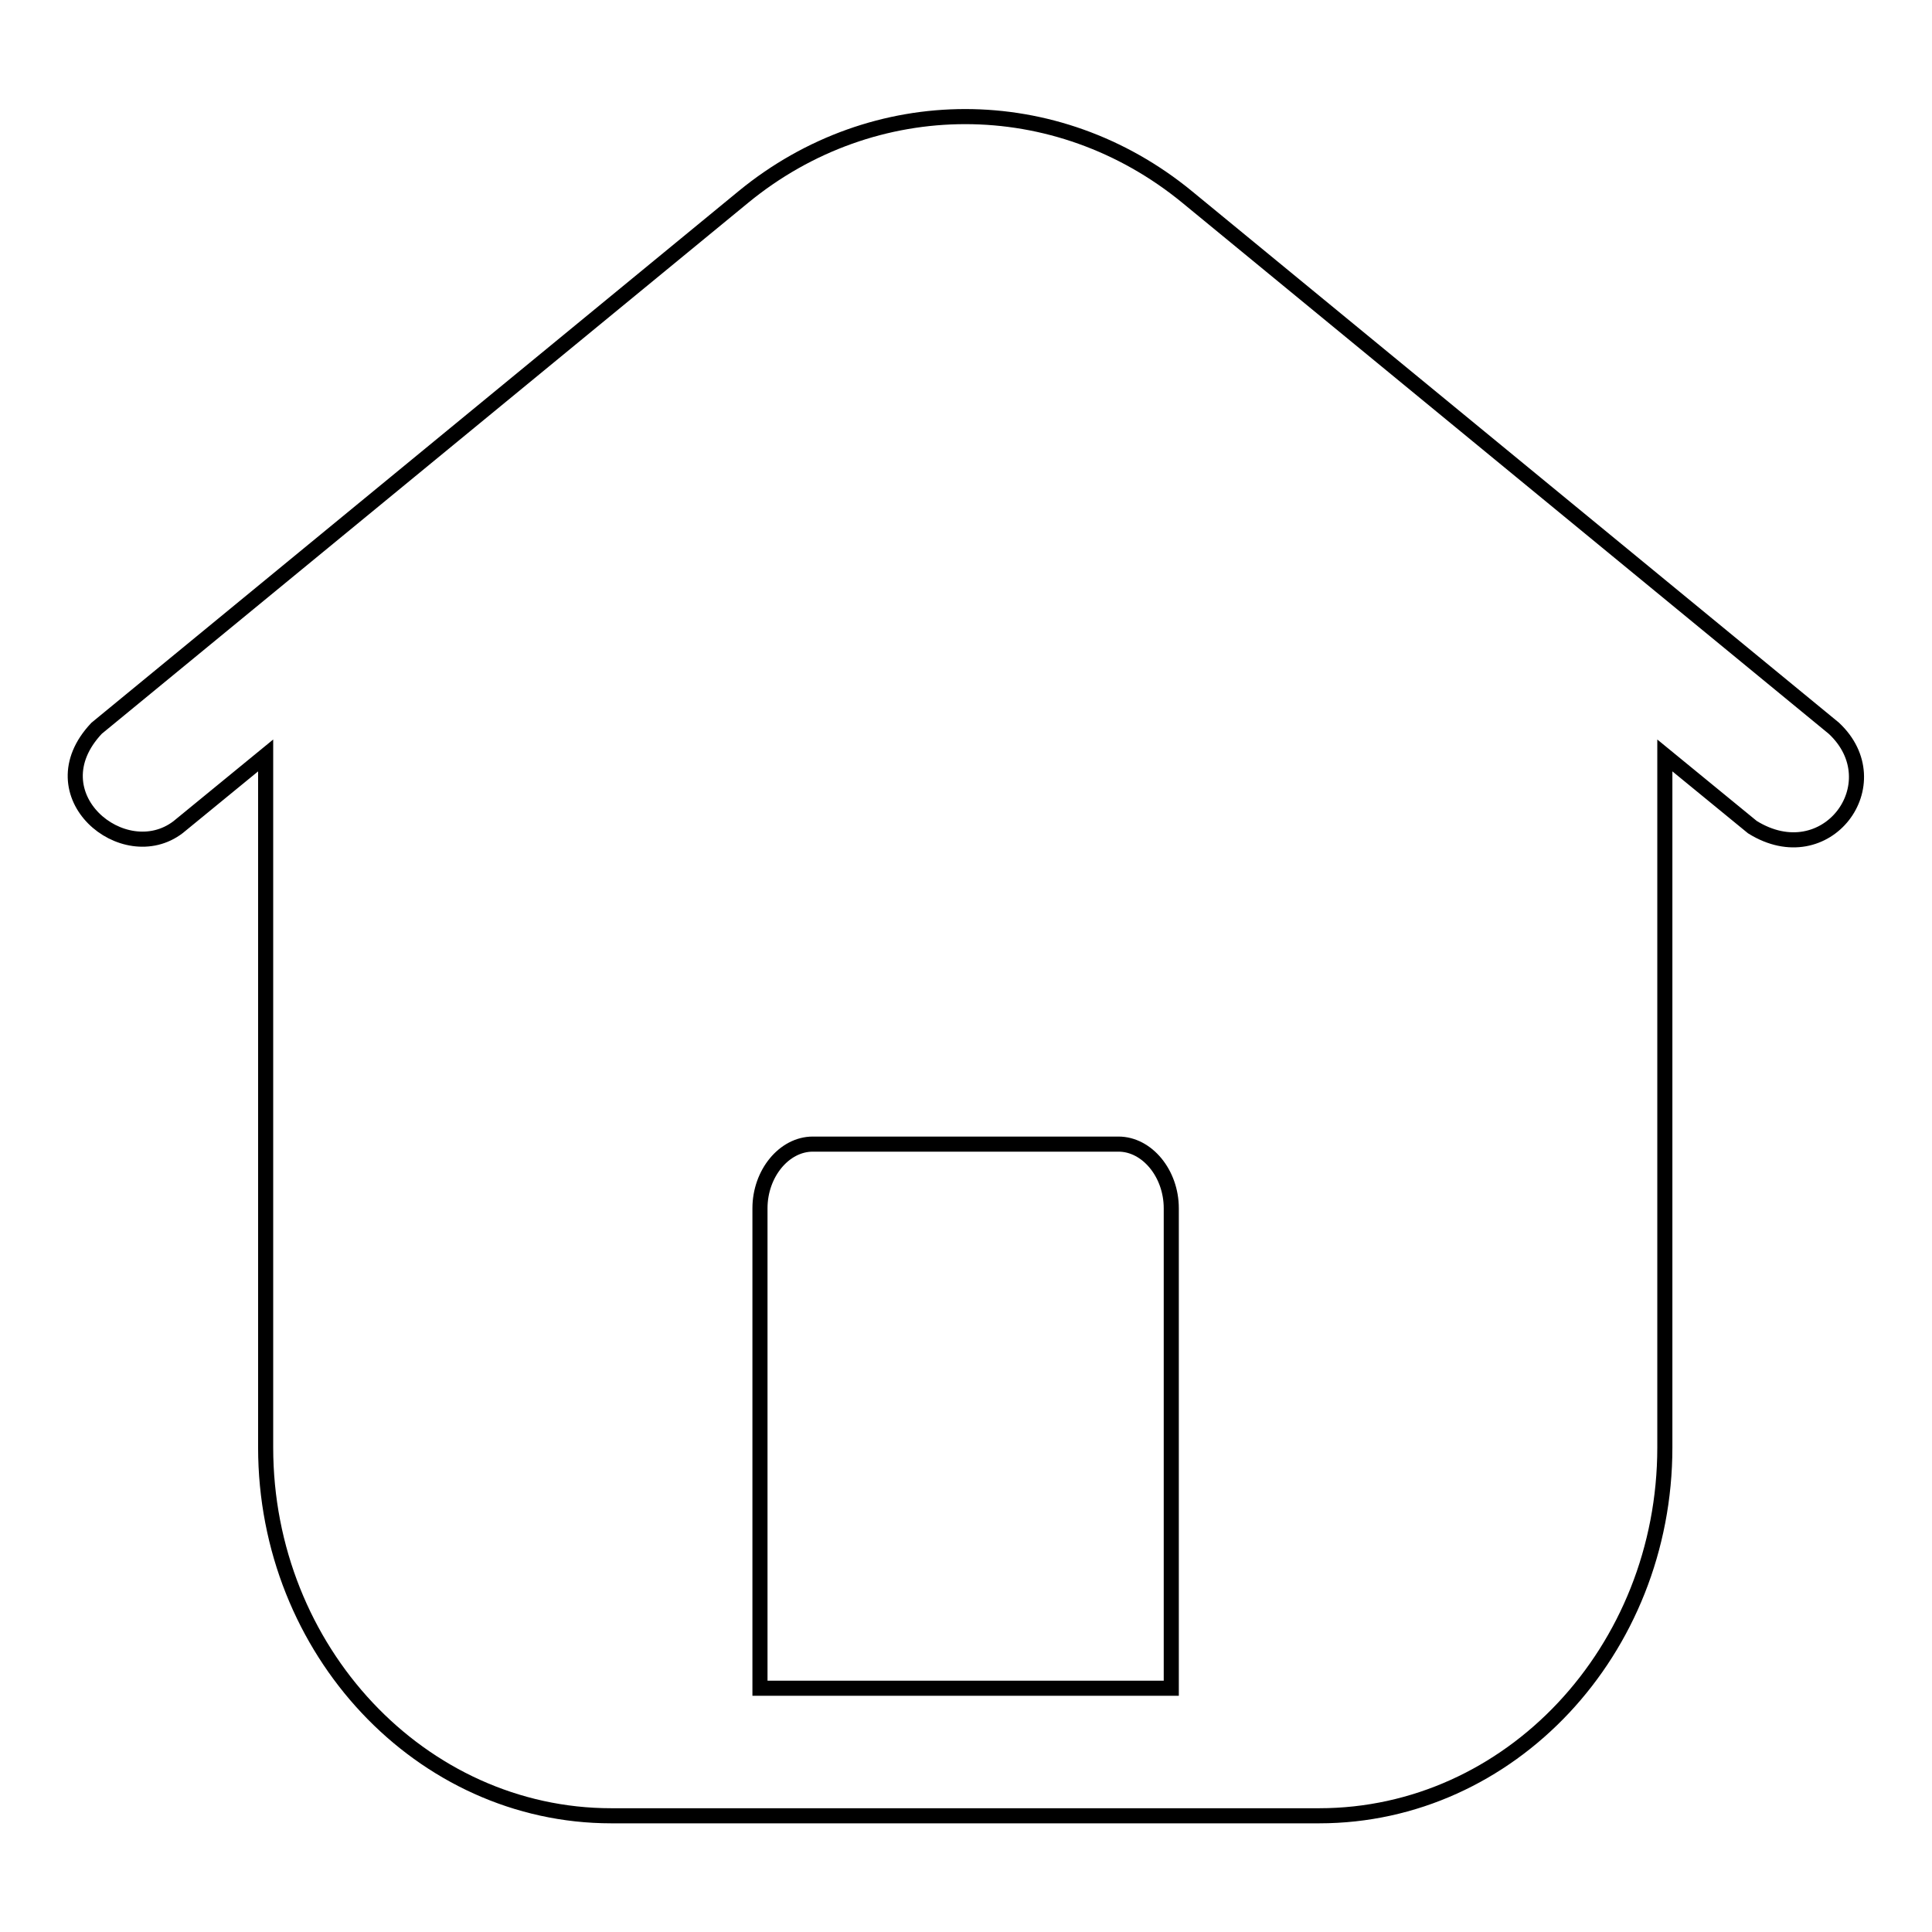 <?xml version="1.0" encoding="utf-8"?>
<!-- Svg Vector Icons : http://www.onlinewebfonts.com/icon -->
<!DOCTYPE svg PUBLIC "-//W3C//DTD SVG 1.1//EN" "http://www.w3.org/Graphics/SVG/1.1/DTD/svg11.dtd">
<svg version="1.1" xmlns="http://www.w3.org/2000/svg" xmlns:xlink="http://www.w3.org/1999/xlink" x="0px" y="0px" viewBox="0 0 256 256" enable-background="new 0 0 256 256" xml:space="preserve">
<g> <path stroke-width="2" fill-opacity="0" stroke="#000000"  d="M243,96.5l-85.7-70.4c-17.3-14.2-41.5-14.2-58.8,0L12.8,96.5c-8.3,8.8,3.6,18.6,10.8,13.1l0,0l11.6-9.5 v91.7c0,26.9,20.6,48.8,45.8,48.8h93.8c25.3,0,45.8-21.9,45.8-48.8v-91.7l11.6,9.5C242,115.7,250.8,103.8,243,96.5z M100.7,160.1 c0-4.6,3.2-8.5,7-8.5h40.5c3.8,0,7,3.9,7,8.5v63.6h-54.5V160.1z"/></g>
</svg>